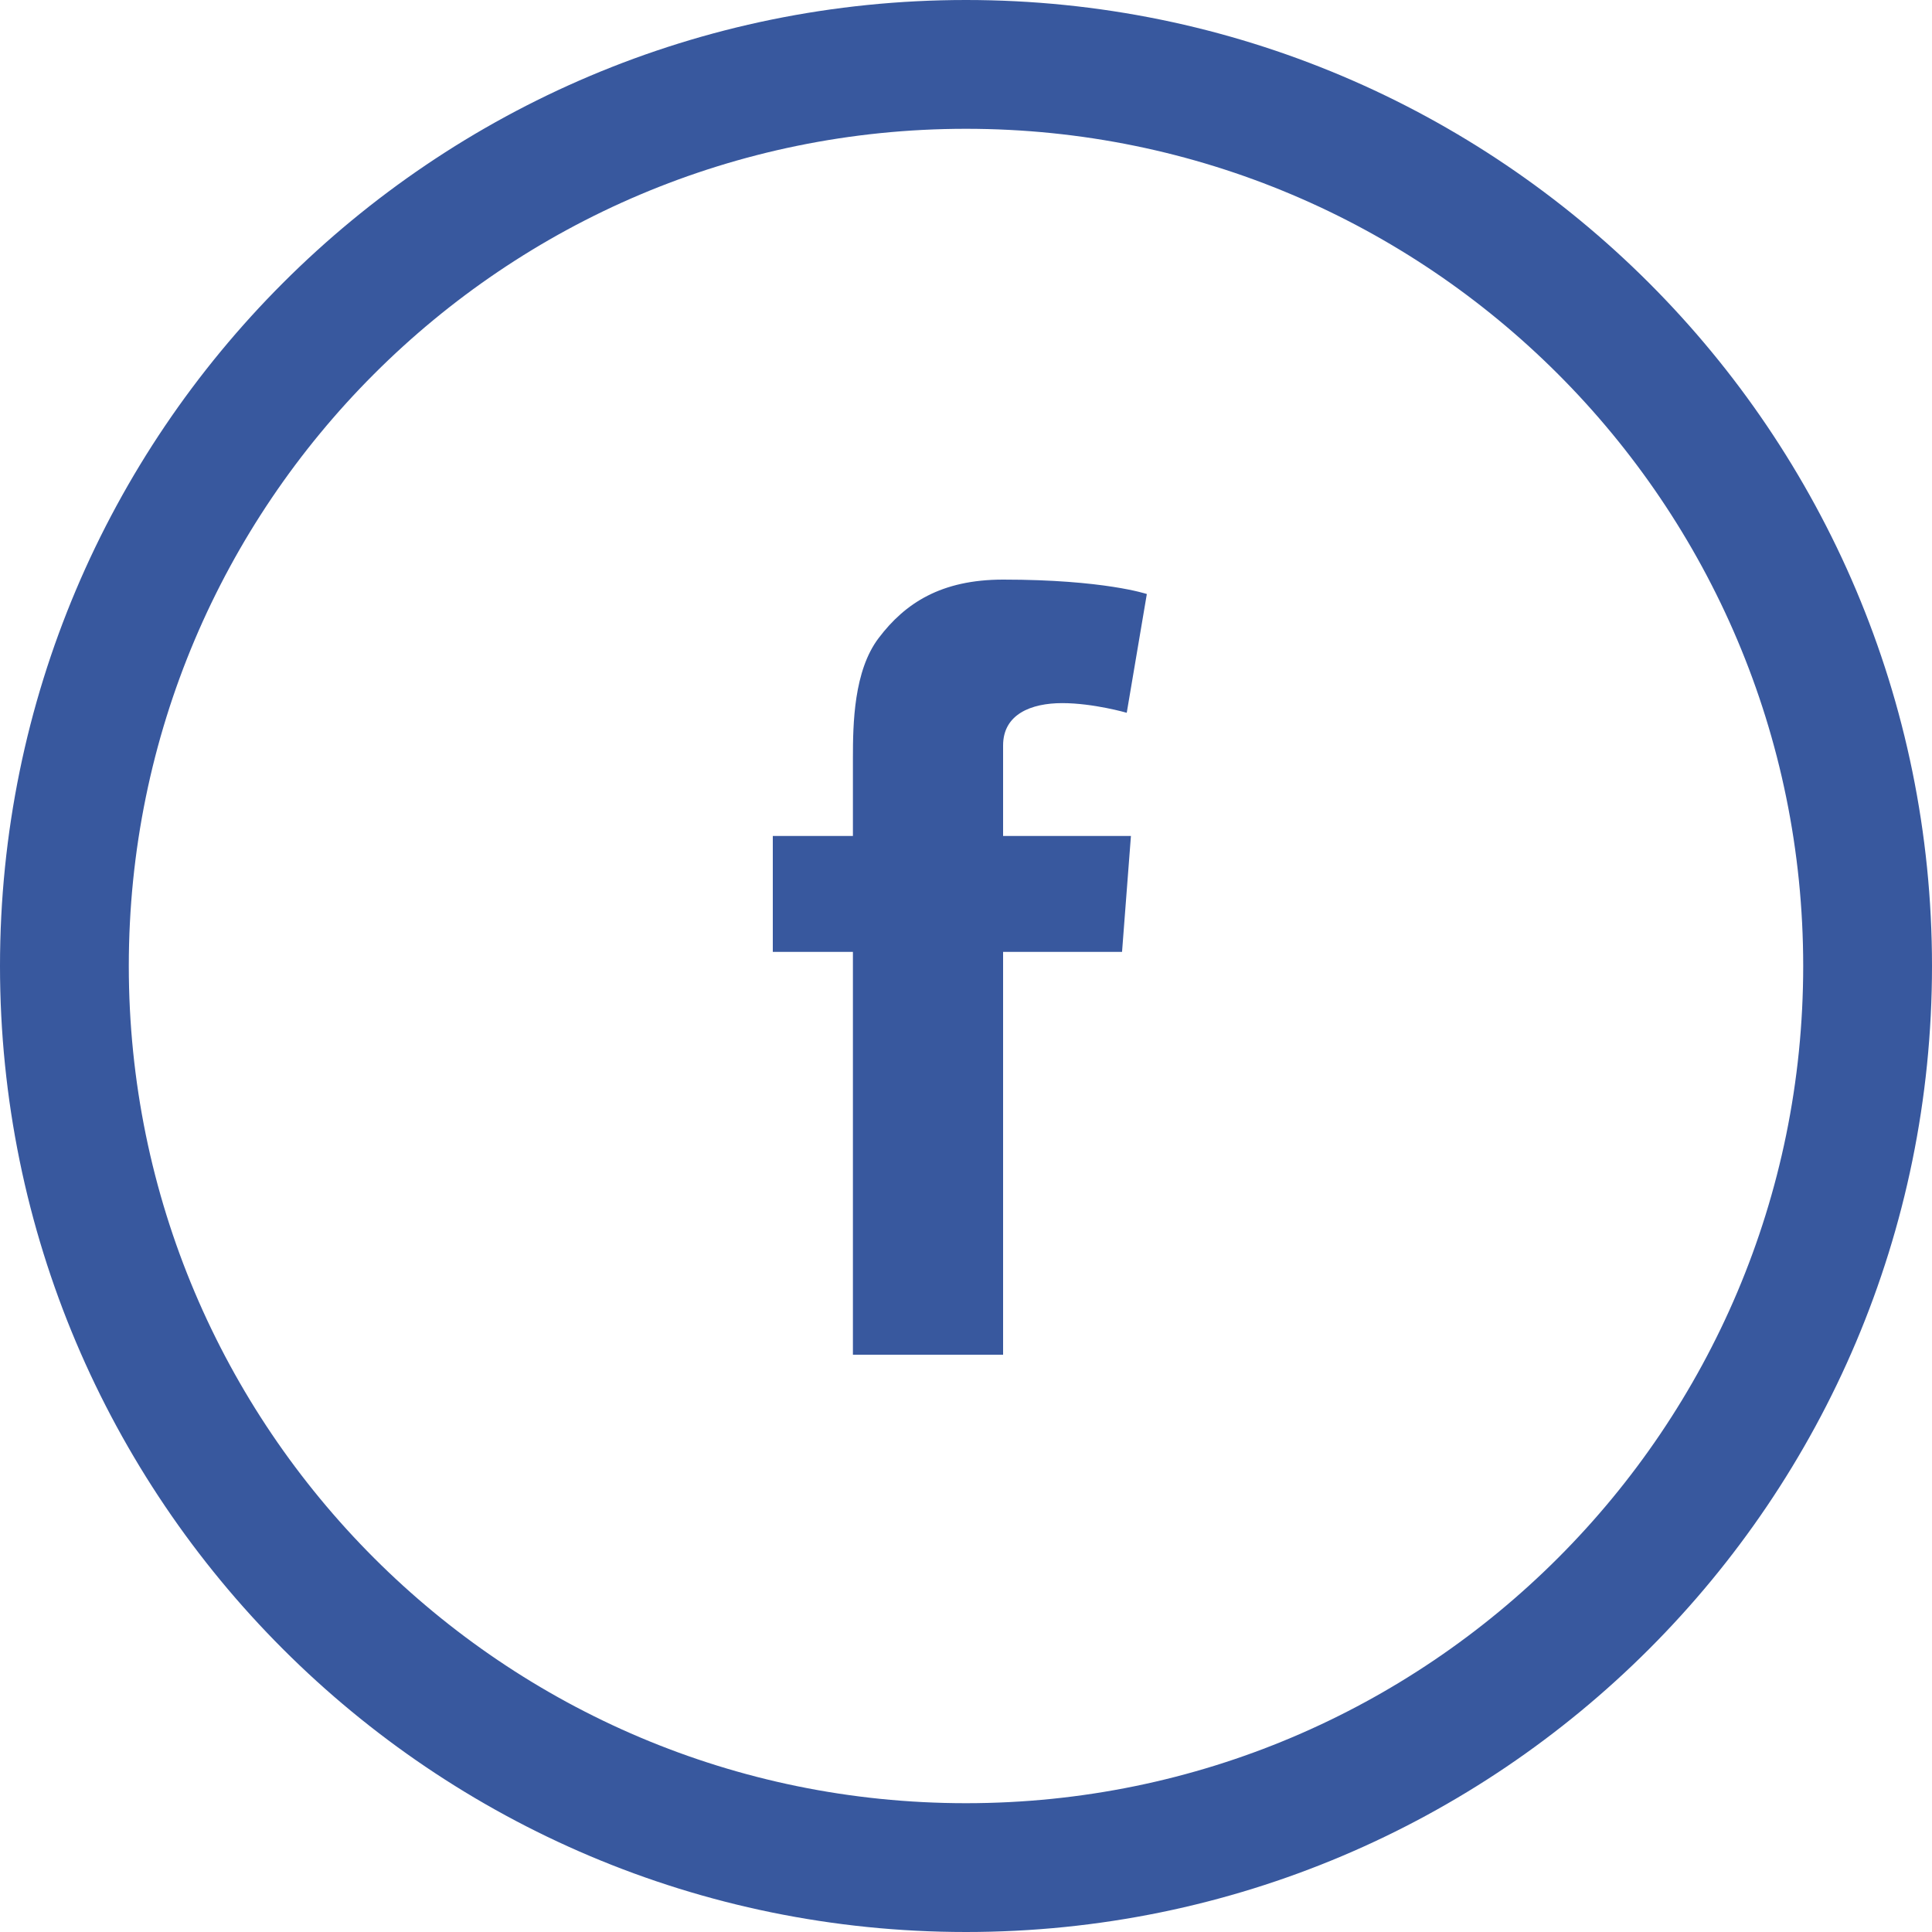 <?xml version="1.0" encoding="UTF-8"?>
<svg width="30px" height="30px" viewBox="0 0 30 30" version="1.1" xmlns="http://www.w3.org/2000/svg" xmlns:xlink="http://www.w3.org/1999/xlink">
    <!-- Generator: sketchtool 51.3 (57544) - http://www.bohemiancoding.com/sketch -->
    <title>95E3A3B4-94D8-4172-89E4-47B4FABA6C6F</title>
    <desc>Created with sketchtool.</desc>
    <defs></defs>
    <g id="Style-Guide" stroke="none" stroke-width="1" fill="none" fill-rule="evenodd">
        <g transform="translate(-547, -4466)" id="icon-facebook-off">
            <g transform="translate(547, 4466)">
                <path d="M15,29 C22.732,29 29,22.732 29,15 C29,7.269 22.731,1 15,1 C7.269,1 1,7.269 1,15 C1,22.732 7.268,29 15,29 Z" id="Fill-1" stroke="#38589E" stroke-width="2" fill-rule="nonzero"></path>
                <path d="M12,12.981 L13.244,12.981 L13.244,11.771 C13.244,11.238 13.257,10.415 13.645,9.906 C14.053,9.367 14.613,9 15.576,9 C17.146,9 17.808,9.224 17.808,9.224 L17.496,11.068 C17.496,11.068 16.978,10.918 16.494,10.918 C16.01,10.918 15.576,11.091 15.576,11.575 L15.576,12.981 L17.561,12.981 L17.423,14.781 L15.576,14.781 L15.576,21.036 L13.244,21.036 L13.244,14.781 L12,14.781 L12,12.981 Z" id="Fill-3" fill="#38589E"></path>
            </g>
        </g>
    </g>
</svg>